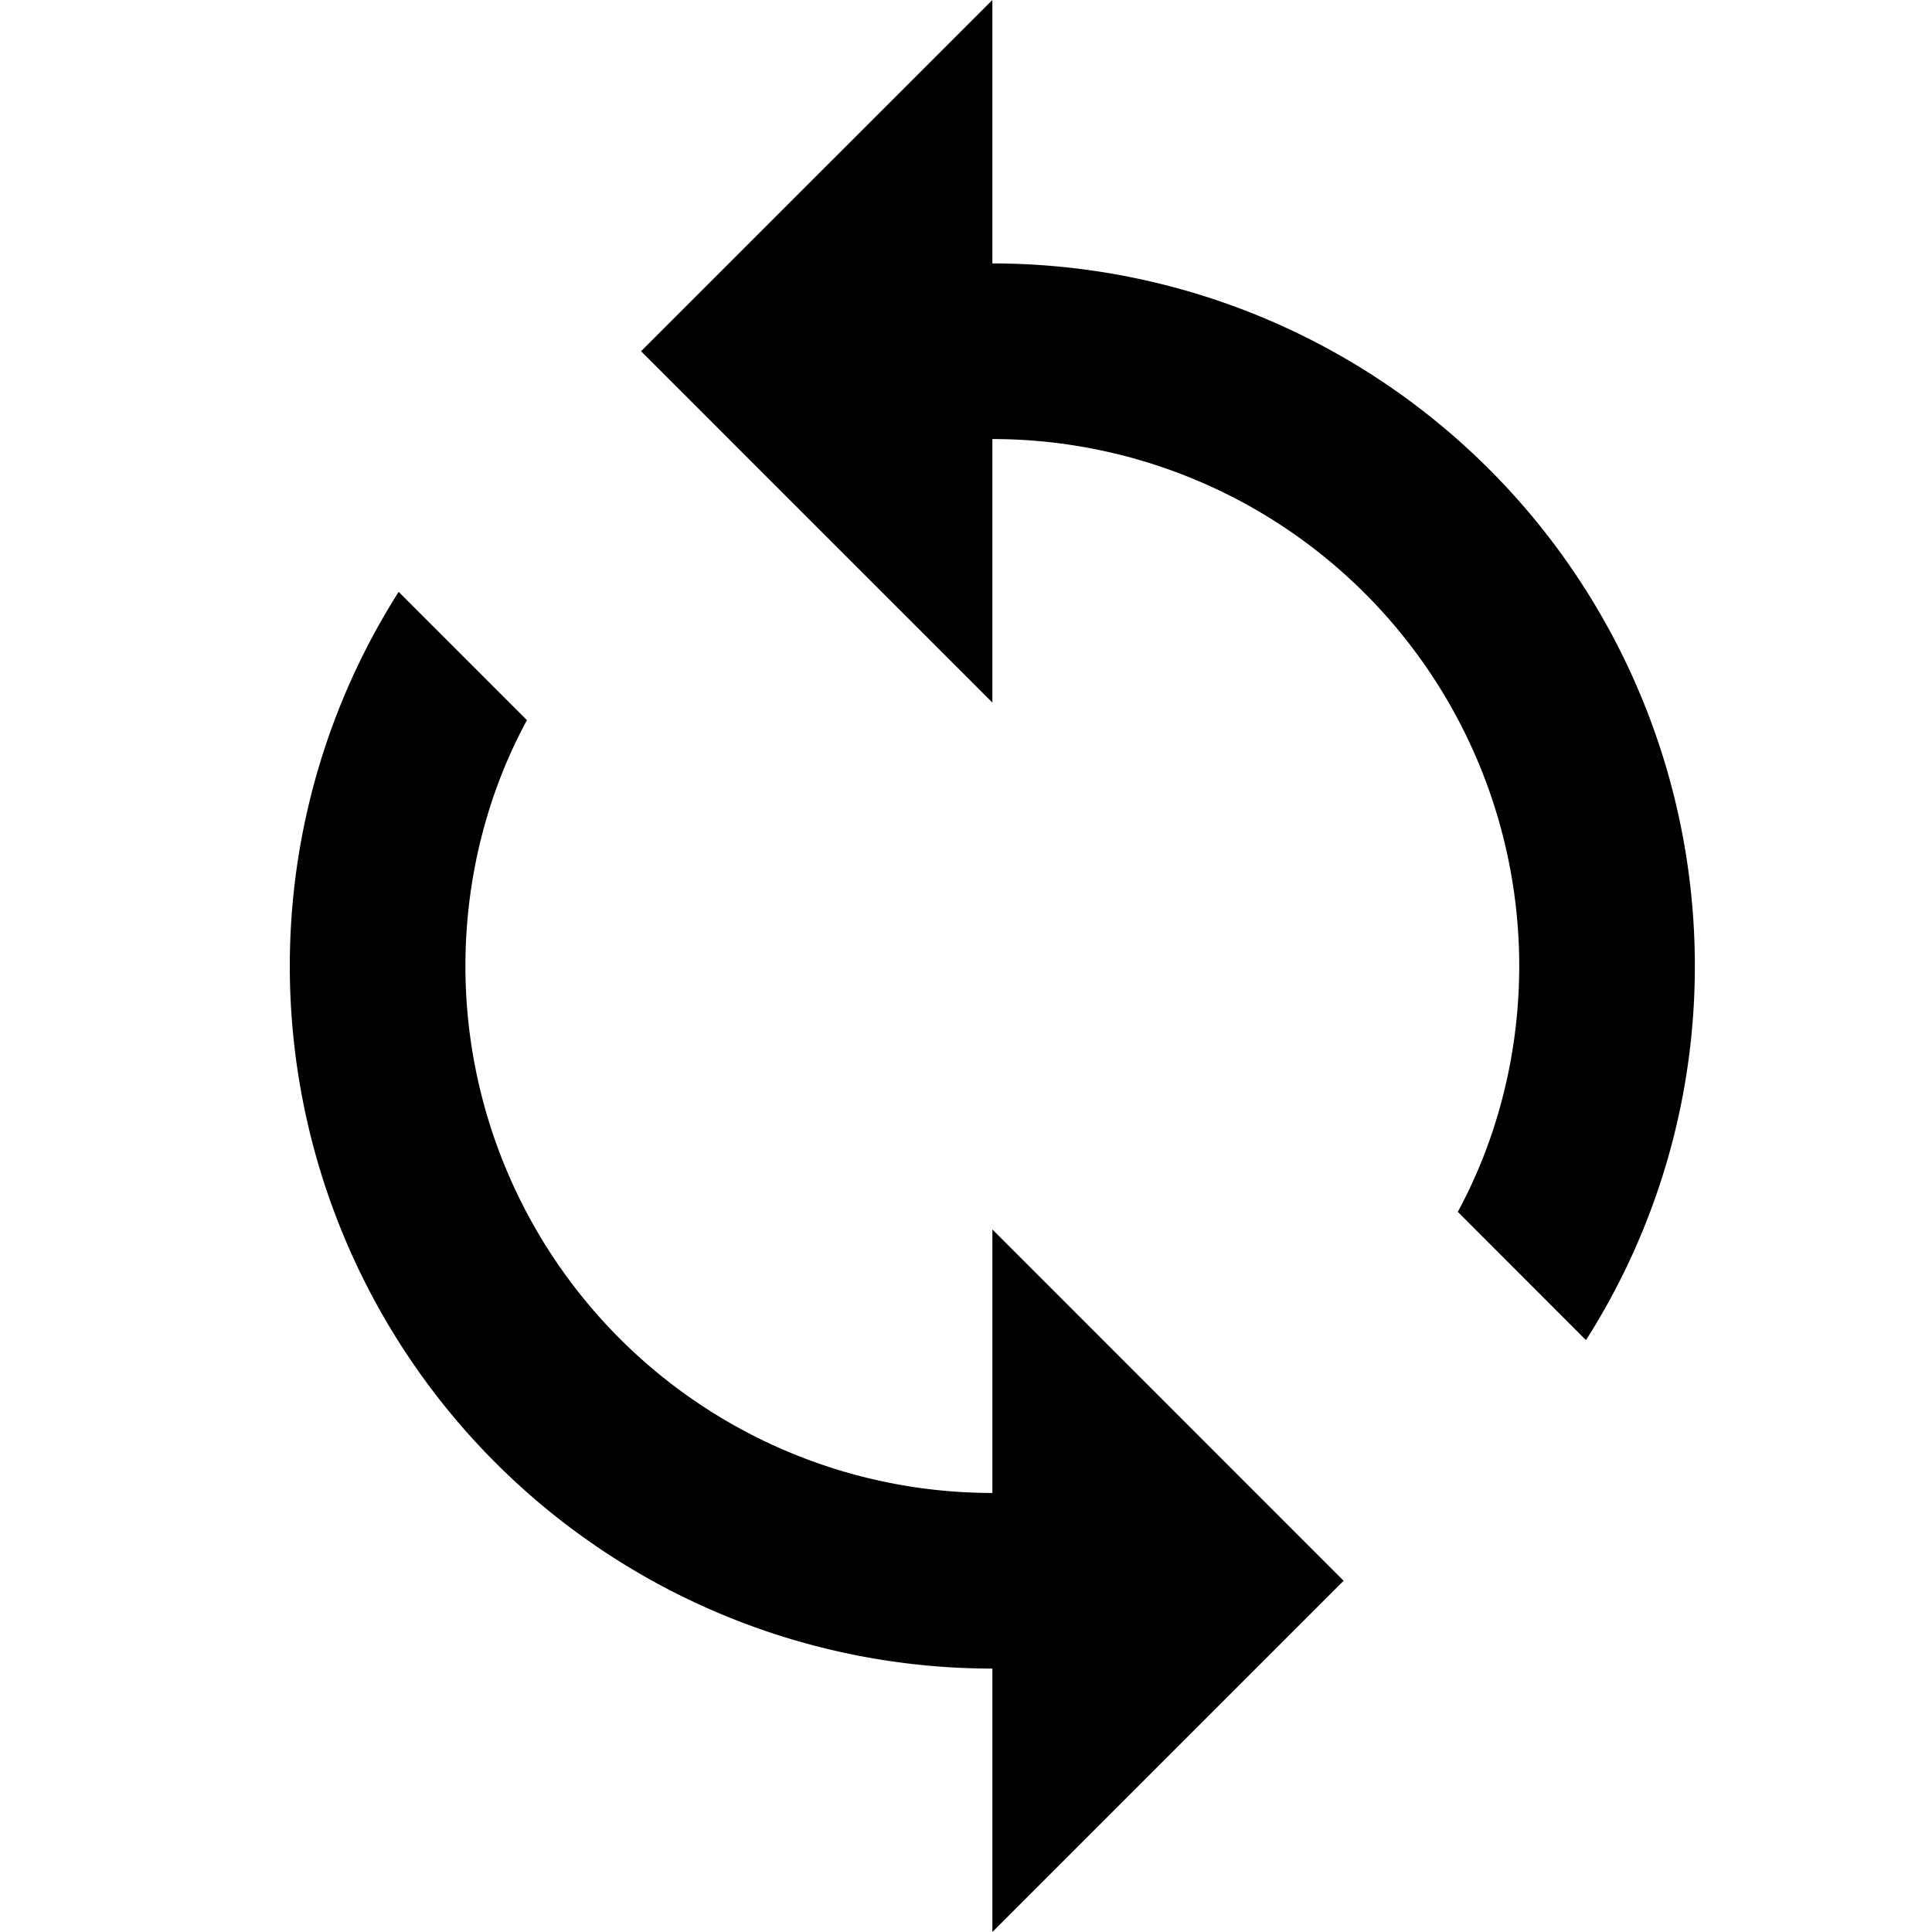 <svg xmlns="http://www.w3.org/2000/svg" width="20" height="20"><path d="M10.273 15.455A5.455 5.455 0 014.818 10c0-.909.227-1.791.637-2.545L4.127 6.127A7.22 7.22 0 003 10a7.273 7.273 0 007.273 7.273V20l3.636-3.636-3.636-3.637m0-10V0L6.636 3.636l3.637 3.637V4.545A5.455 5.455 0 0115.727 10c0 .909-.227 1.791-.636 2.545l1.327 1.328A7.202 7.202 0 0017.545 10a7.272 7.272 0 00-7.272-7.273z"/></svg>
